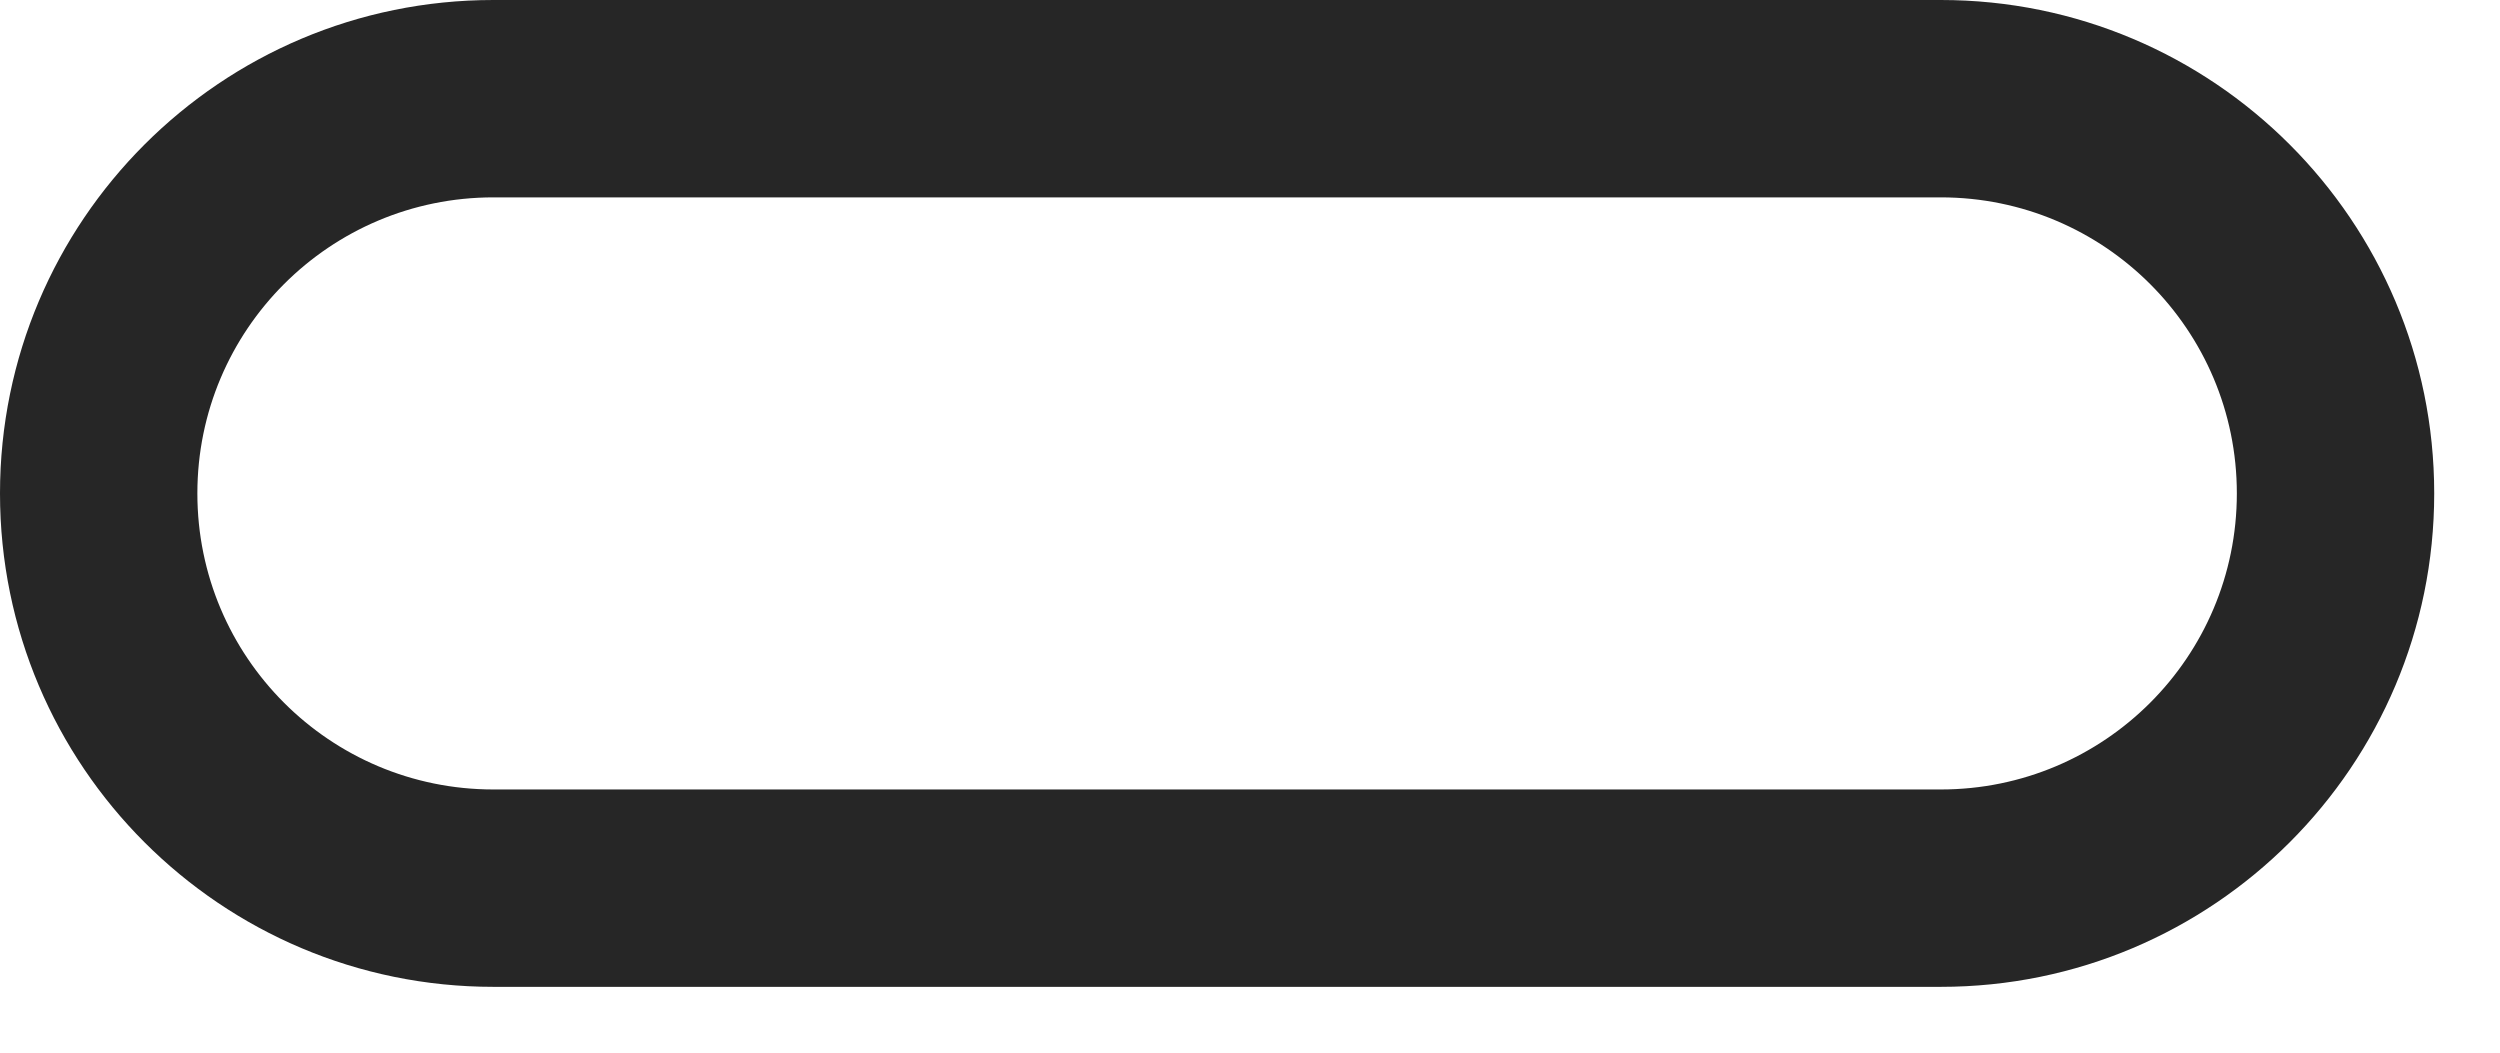 <?xml version="1.0" encoding="utf-8"?>
<svg xmlns="http://www.w3.org/2000/svg" fill="none" height="100%" overflow="visible" preserveAspectRatio="none" style="display: block;" viewBox="0 0 19 8" width="100%">
<path clip-rule="evenodd" d="M0 3.75C0 1.679 1.679 0 3.75 0H14.75C16.821 0 18.5 1.679 18.5 3.75C18.5 5.821 16.821 7.5 14.75 7.5H3.75C1.679 7.5 0 5.821 0 3.75ZM3.75 1.5C2.507 1.5 1.5 2.507 1.5 3.75C1.5 4.993 2.507 6 3.75 6H14.75C15.993 6 17 4.993 17 3.75C17 2.507 15.993 1.5 14.75 1.5H3.75Z" fill="#262626" fill-rule="evenodd" id="Vector"/>
</svg>